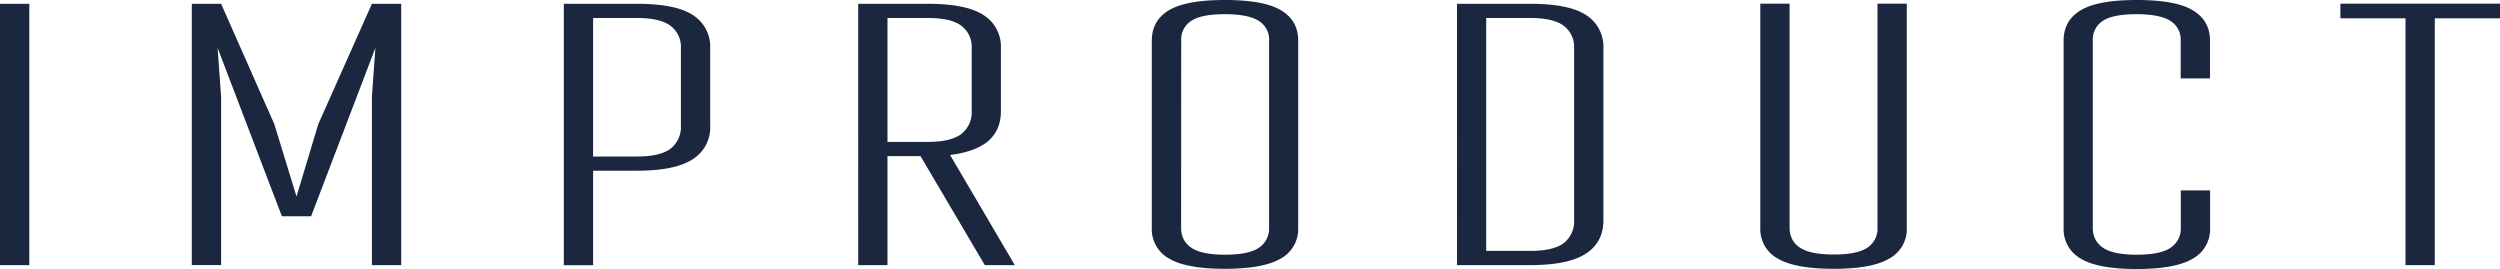 <svg xmlns="http://www.w3.org/2000/svg" viewBox="0 0 25 2.69"><path d="M0 2.651V.038h.293v2.613H0zm1.918 0V.038h.293l.532 1.203.222.724.218-.724.536-1.203h.293v2.613h-.293V.967l.035-.488-.643 1.684h-.292L2.176.479l.035.488v1.684h-.293zm3.72 0V.038h.732c.26 0 .447.038.561.114a.374.374 0 01.171.33v.777a.374.374 0 01-.173.332c-.116.077-.301.116-.559.116h-.439v.945h-.293v-.001zm.293-1.086h.439c.157 0 .27-.027.338-.08a.274.274 0 00.101-.226V.482a.262.262 0 00-.104-.224C6.637.206 6.524.18 6.369.18h-.438v1.385zm2.651 1.086V.038h.694c.26 0 .447.038.561.114a.372.372 0 01.172.331v.63c0 .121-.04.219-.121.292s-.209.122-.387.145l.647 1.101h-.3l-.643-1.09h-.33v1.09h-.293zm.293-1.232h.401c.157 0 .271-.027.338-.08a.273.273 0 00.103-.226V.482a.264.264 0 00-.103-.224C9.547.206 9.433.18 9.276.18h-.401v1.239zm2.643.859V.407c0-.135.057-.236.172-.305.115-.068.3-.102.559-.102.26 0 .447.034.561.103.115.068.172.17.172.304v1.871a.336.336 0 01-.172.306c-.115.069-.301.104-.561.104-.261 0-.448-.035-.561-.104a.334.334 0 01-.17-.306zm.293-.001c0 .088.034.154.103.201.068.046.179.069.336.069.157 0 .27-.023.338-.069a.23.23 0 00.103-.201V.407a.219.219 0 00-.103-.198c-.068-.044-.181-.067-.338-.067-.159 0-.271.022-.338.067a.22.22 0 00-.1.198l-.001 1.87zm2.759.374V.038h.732c.26 0 .447.038.561.114a.375.375 0 01.171.331v1.72c0 .144-.057.255-.173.332s-.301.116-.559.116h-.732zm.293-.142h.439c.157 0 .27-.027.338-.08a.274.274 0 00.101-.226V.482a.262.262 0 00-.104-.224c-.068-.052-.181-.078-.336-.078h-.439v2.329h.001zm2.74-.231V.037h.293v2.239c0 .087.034.154.103.2.068.046.181.069.339.069.157 0 .27-.023.337-.069a.228.228 0 00.1-.2V.037h.293v2.241a.335.335 0 01-.172.306c-.115.069-.3.104-.558.104-.261 0-.448-.035-.563-.104a.334.334 0 01-.172-.306zm3.033 0V.407c0-.135.057-.236.172-.305.115-.068.3-.102.559-.102.26 0 .447.034.561.103.115.069.172.17.172.304v.377h-.293V.407a.219.219 0 00-.103-.198c-.068-.044-.181-.067-.338-.067-.159 0-.271.022-.338.067a.22.22 0 00-.1.198v1.87c0 .088.034.154.103.201.068.046.179.069.336.069s.27-.023.338-.069a.23.23 0 00.103-.201v-.373h.293v.375a.337.337 0 01-.172.307c-.115.069-.301.104-.561.104-.261 0-.448-.035-.561-.104a.338.338 0 01-.171-.308zM23.404.183V.037H25v.146h-.652v2.468h-.293V.183h-.651z" fill-rule="evenodd" clip-rule="evenodd" fill="#1b263f"/></svg>